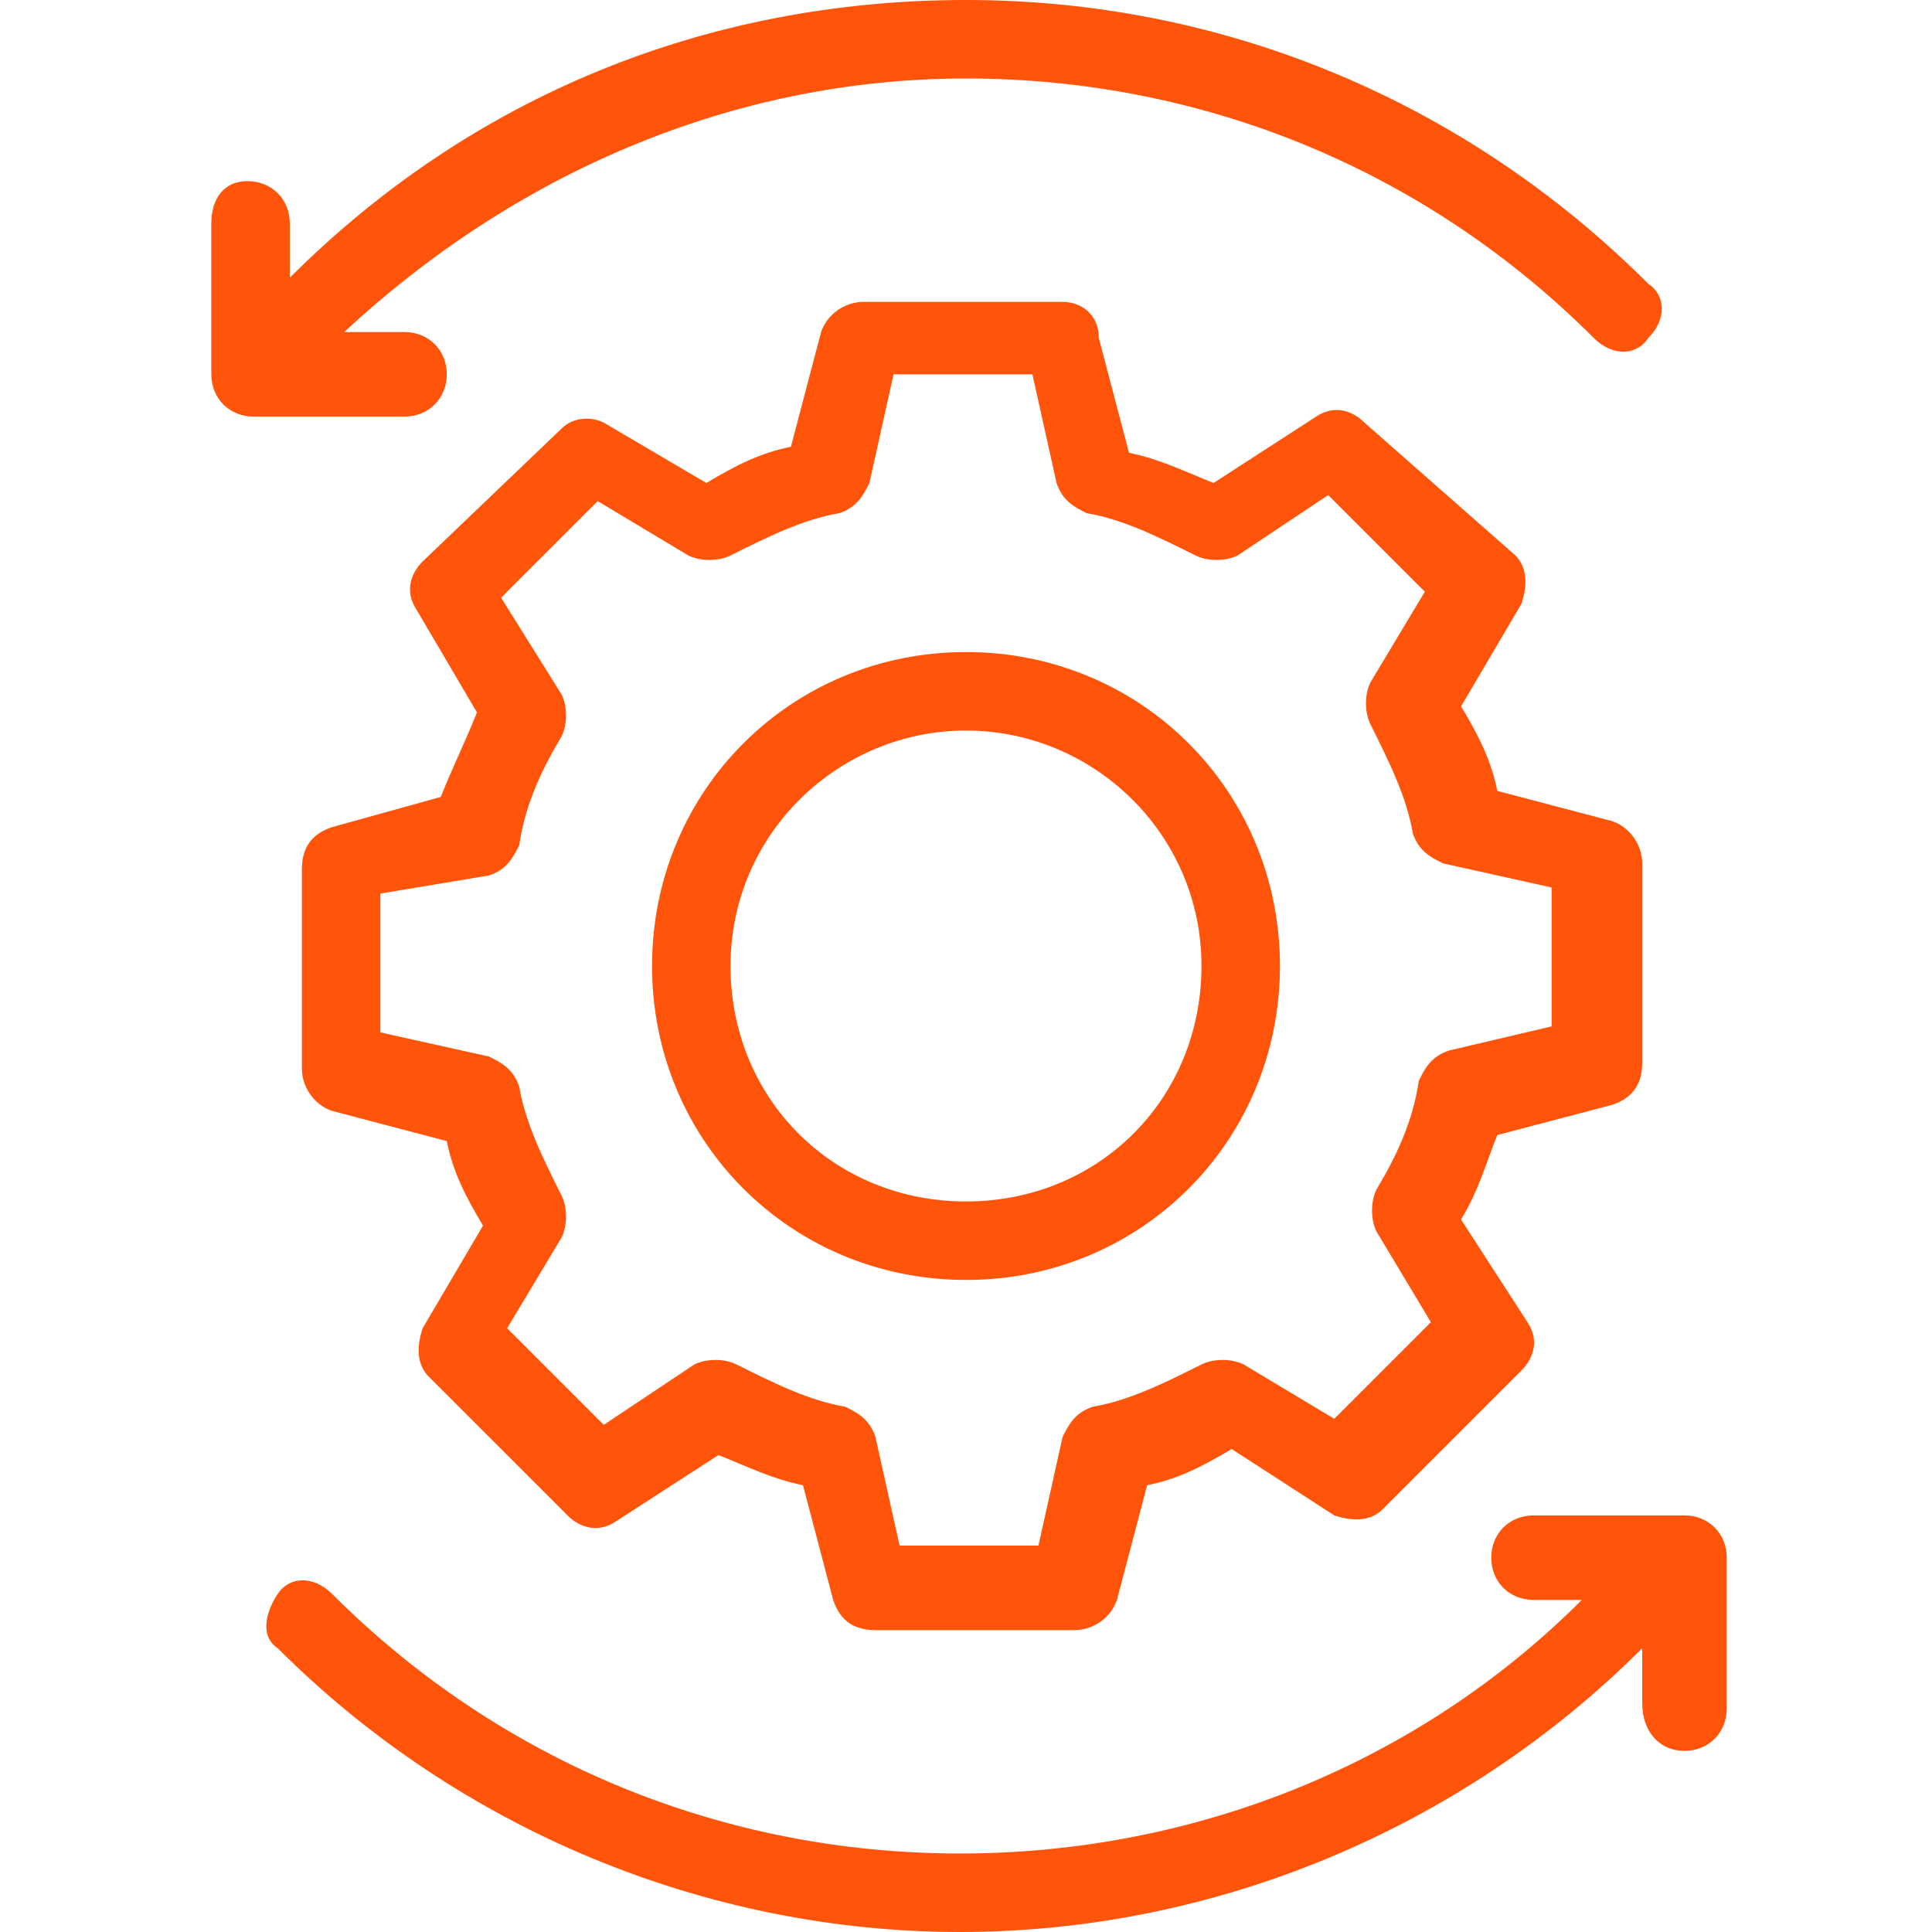 <?xml version="1.0" encoding="utf-8"?>
<!-- Generator: Adobe Illustrator 24.1.2, SVG Export Plug-In . SVG Version: 6.00 Build 0)  -->
<svg version="1.1" id="Layer_1" xmlns="http://www.w3.org/2000/svg" xmlns:xlink="http://www.w3.org/1999/xlink" x="0px" y="0px"
	 viewBox="0 0 32 32" style="enable-background:new 0 0 32 32;" xml:space="preserve">
<style type="text/css">
	.st0{fill:#FF540A;}
</style>
<g>
	<path class="st0" d="M4.1,3C3.7,3,3.5,3.3,3.5,3.7v2.5c0,0.4,0.3,0.7,0.7,0.7h2.5c0.4,0,0.7-0.3,0.7-0.7c0-0.4-0.3-0.7-0.7-0.7H5.7
		C8.5,2.9,12.1,1.3,16,1.3c3.9,0,7.6,1.5,10.4,4.3c0.3,0.3,0.7,0.3,0.9,0c0.3-0.3,0.3-0.7,0-0.9C24.3,1.7,20.3,0,16,0
		C11.7,0,7.8,1.6,4.8,4.6V3.7C4.8,3.3,4.5,3,4.1,3z"/>
	<path class="st0" d="M27.9,29c0.4,0,0.7-0.3,0.7-0.7v-2.5c0-0.4-0.3-0.7-0.7-0.7h-2.5c-0.4,0-0.7,0.3-0.7,0.7s0.3,0.7,0.7,0.7h0.8
		c-2.7,2.7-6.4,4.2-10.3,4.2c-3.9,0-7.6-1.5-10.4-4.3c-0.3-0.3-0.7-0.3-0.9,0s-0.3,0.7,0,0.9c3,3,7.1,4.7,11.3,4.7s8.3-1.7,11.3-4.7
		v0.9C27.2,28.7,27.5,29,27.9,29z"/>
	<path class="st0" d="M16,21.2c2.9,0,5.2-2.3,5.2-5.2s-2.3-5.2-5.2-5.2s-5.2,2.3-5.2,5.2S13.1,21.2,16,21.2z M16,12.1
		c2.1,0,3.9,1.7,3.9,3.9s-1.7,3.9-3.9,3.9s-3.9-1.7-3.9-3.9S13.9,12.1,16,12.1z"/>
	<path class="st0" d="M5.5,13.7c-0.3,0.1-0.5,0.3-0.5,0.7v3.3c0,0.3,0.2,0.6,0.5,0.7l1.9,0.5c0.1,0.5,0.3,0.9,0.6,1.4l-1,1.7
		c-0.1,0.3-0.1,0.6,0.1,0.8l2.3,2.3c0.2,0.2,0.5,0.3,0.8,0.1l1.7-1.1c0.5,0.2,0.9,0.4,1.4,0.5l0.5,1.9c0.1,0.3,0.3,0.5,0.7,0.5h3.3
		c0.3,0,0.6-0.2,0.7-0.5l0.5-1.9c0.5-0.1,0.9-0.3,1.4-0.6l1.7,1.1c0.3,0.1,0.6,0.1,0.8-0.1l2.3-2.3c0.2-0.2,0.3-0.5,0.1-0.8
		l-1.1-1.7c0.3-0.5,0.4-0.9,0.6-1.4l1.9-0.5c0.3-0.1,0.5-0.3,0.5-0.7v-3.3c0-0.3-0.2-0.6-0.5-0.7l-1.9-0.5c-0.1-0.5-0.3-0.9-0.6-1.4
		l1-1.7c0.1-0.3,0.1-0.6-0.1-0.8L22.6,7c-0.2-0.2-0.5-0.3-0.8-0.1L20.1,8c-0.5-0.2-0.9-0.4-1.4-0.5l-0.5-1.9C18.2,5.2,17.9,5,17.6,5
		h-3.3c-0.3,0-0.6,0.2-0.7,0.5l-0.5,1.9c-0.5,0.1-0.9,0.3-1.4,0.6l-1.7-1C9.8,6.9,9.5,6.9,9.3,7.1L7,9.3c-0.2,0.2-0.3,0.5-0.1,0.8
		l1,1.7c-0.2,0.5-0.4,0.9-0.6,1.4L5.5,13.7z M8.1,14.5c0.3-0.1,0.4-0.3,0.5-0.5c0.1-0.7,0.4-1.3,0.7-1.8c0.1-0.2,0.1-0.5,0-0.7
		L8.3,9.9l1.6-1.6l1.5,0.9c0.2,0.1,0.5,0.1,0.7,0c0.6-0.3,1.2-0.6,1.8-0.7c0.3-0.1,0.4-0.3,0.5-0.5l0.4-1.8h2.3l0.4,1.8
		c0.1,0.3,0.3,0.4,0.5,0.5c0.6,0.1,1.2,0.4,1.8,0.7c0.2,0.1,0.5,0.1,0.7,0l1.5-1l1.6,1.6l-0.9,1.5c-0.1,0.2-0.1,0.5,0,0.7
		c0.3,0.6,0.6,1.2,0.7,1.8c0.1,0.3,0.3,0.4,0.5,0.5l1.8,0.4V17l-1.7,0.4c-0.3,0.1-0.4,0.3-0.5,0.5c-0.1,0.7-0.4,1.3-0.7,1.8
		c-0.1,0.2-0.1,0.5,0,0.7l0.9,1.5l-1.6,1.6l-1.5-0.9c-0.2-0.1-0.5-0.1-0.7,0c-0.6,0.3-1.2,0.6-1.8,0.7c-0.3,0.1-0.4,0.3-0.5,0.5
		l-0.4,1.8h-2.3l-0.4-1.8c-0.1-0.3-0.3-0.4-0.5-0.5c-0.6-0.1-1.2-0.4-1.8-0.7c-0.2-0.1-0.5-0.1-0.7,0l-1.5,1l-1.6-1.6l0.9-1.5
		c0.1-0.2,0.1-0.5,0-0.7c-0.3-0.6-0.6-1.2-0.7-1.8c-0.1-0.3-0.3-0.4-0.5-0.5l-1.8-0.4v-2.3L8.1,14.5z"/>
</g>
</svg>
